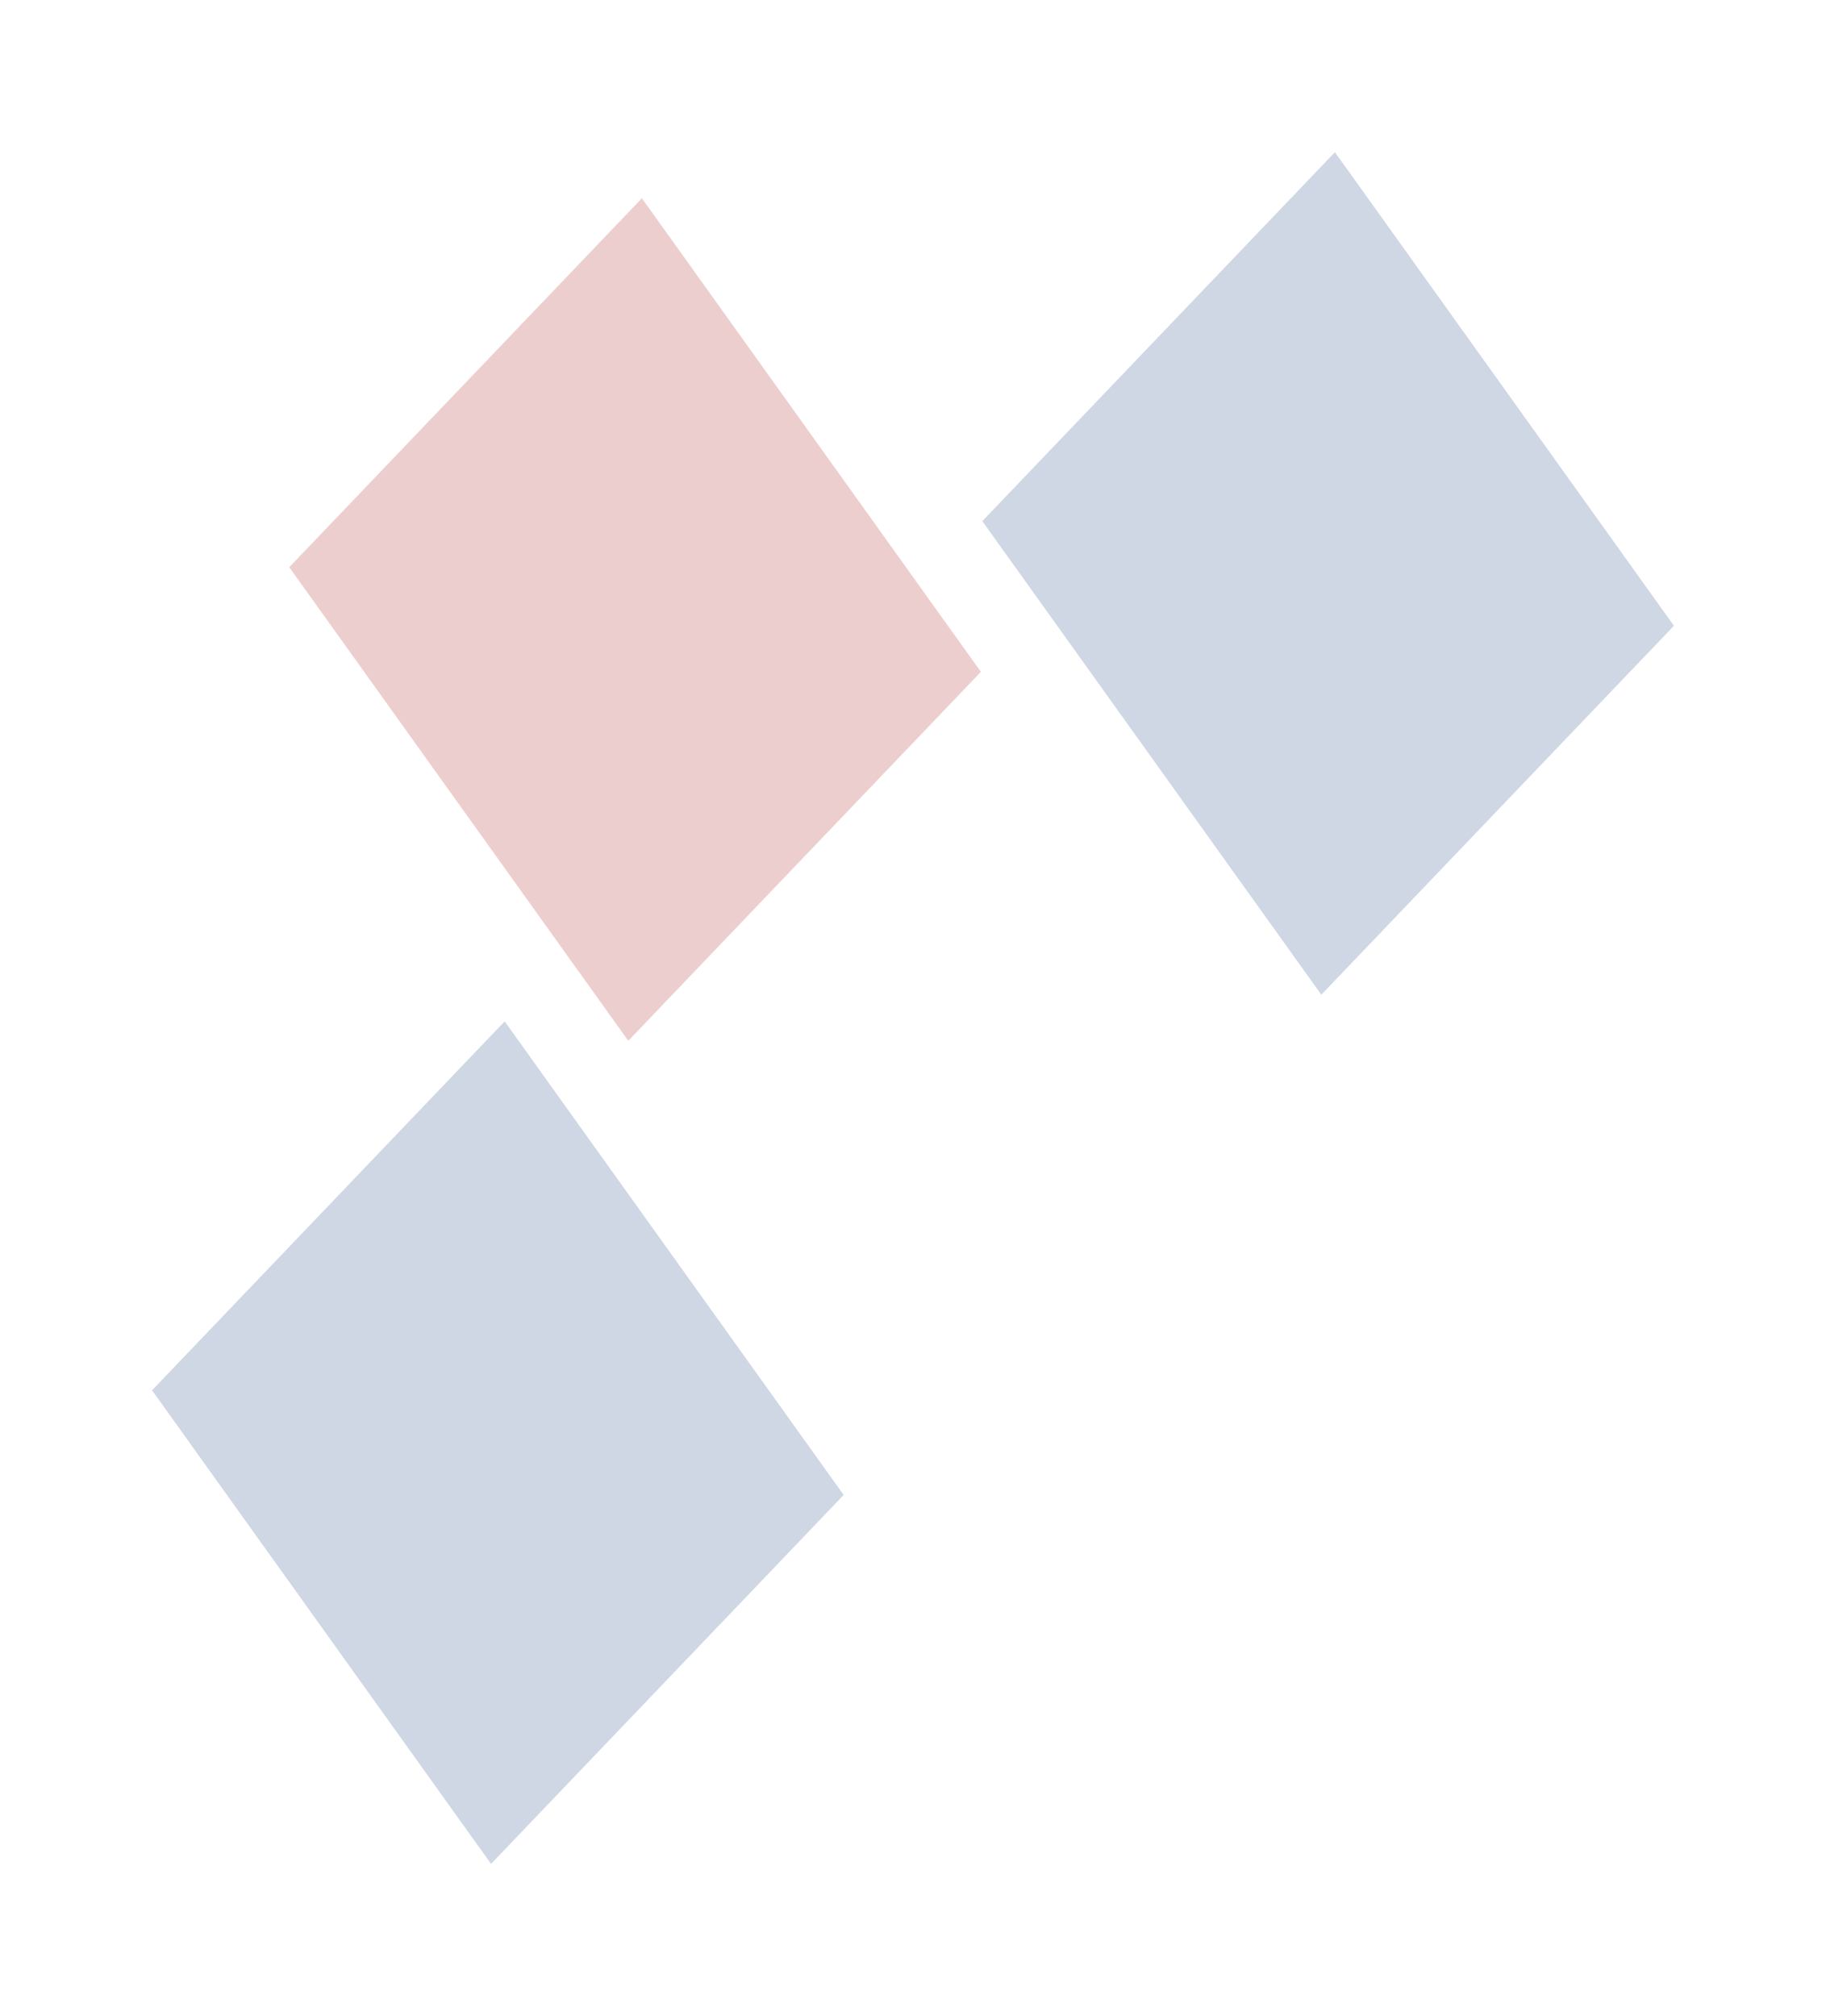 <svg width="48" height="53" viewBox="0 0 48 53" fill="none" xmlns="http://www.w3.org/2000/svg">
<g filter="url(#filter0_f_1_965)">
<rect width="15.312" height="13.414" transform="matrix(0.582 0.813 -0.691 0.723 35.091 4)" fill="#11377D" fill-opacity="0.2"/>
</g>
<g filter="url(#filter1_f_1_965)">
<rect width="15.312" height="13.414" transform="matrix(0.582 0.813 -0.691 0.723 13.266 26.847)" fill="#11377D" fill-opacity="0.2"/>
</g>
<g filter="url(#filter2_f_1_965)">
<rect width="15.312" height="13.414" transform="matrix(0.582 0.813 -0.691 0.723 16.873 5.211)" fill="#A90A0A" fill-opacity="0.2"/>
</g>
<defs>
<filter id="filter0_f_1_965" x="21.826" y="0" width="26.174" height="30.153" filterUnits="userSpaceOnUse" color-interpolation-filters="sRGB">
<feFlood flood-opacity="0" result="BackgroundImageFix"/>
<feBlend mode="normal" in="SourceGraphic" in2="BackgroundImageFix" result="shape"/>
<feGaussianBlur stdDeviation="2" result="effect1_foregroundBlur_1_965"/>
</filter>
<filter id="filter1_f_1_965" x="0" y="22.847" width="26.174" height="30.153" filterUnits="userSpaceOnUse" color-interpolation-filters="sRGB">
<feFlood flood-opacity="0" result="BackgroundImageFix"/>
<feBlend mode="normal" in="SourceGraphic" in2="BackgroundImageFix" result="shape"/>
<feGaussianBlur stdDeviation="2" result="effect1_foregroundBlur_1_965"/>
</filter>
<filter id="filter2_f_1_965" x="3.608" y="1.211" width="26.174" height="30.153" filterUnits="userSpaceOnUse" color-interpolation-filters="sRGB">
<feFlood flood-opacity="0" result="BackgroundImageFix"/>
<feBlend mode="normal" in="SourceGraphic" in2="BackgroundImageFix" result="shape"/>
<feGaussianBlur stdDeviation="2" result="effect1_foregroundBlur_1_965"/>
</filter>
</defs>
</svg>
